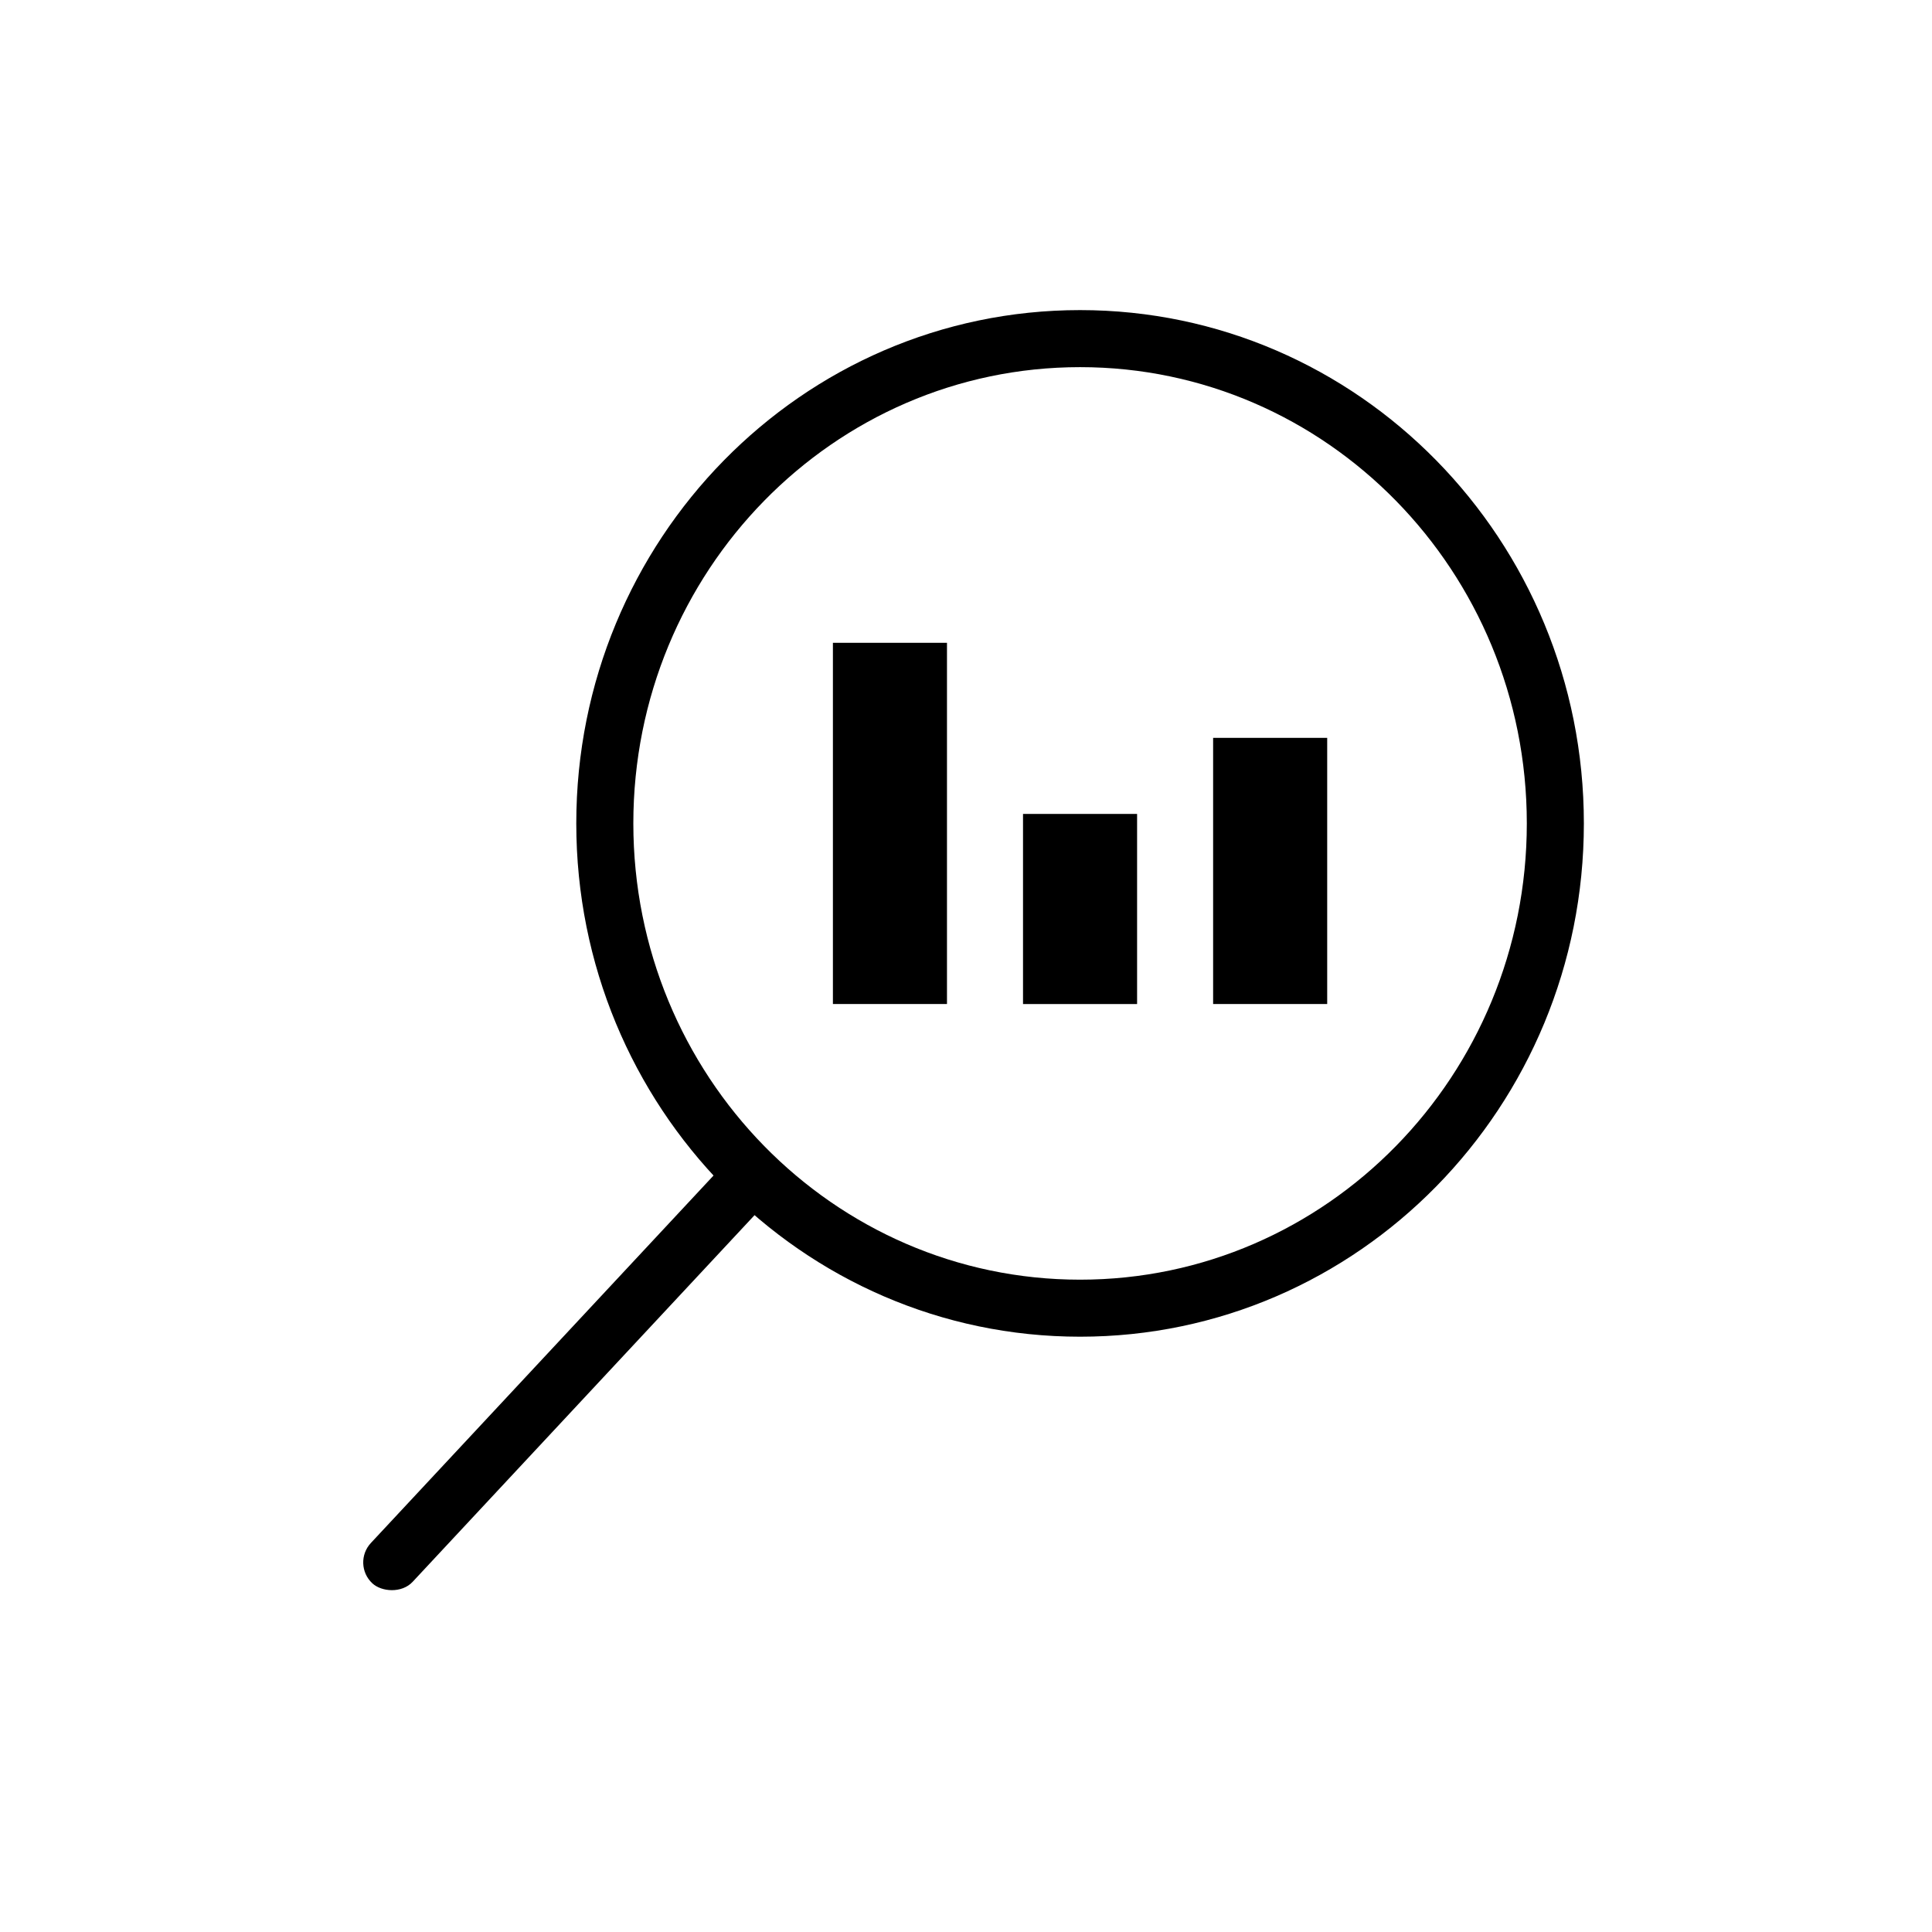 <?xml version="1.0" encoding="UTF-8"?>
<!-- Uploaded to: SVG Repo, www.svgrepo.com, Generator: SVG Repo Mixer Tools -->
<svg fill="#000000" width="800px" height="800px" version="1.1" viewBox="144 144 512 512" xmlns="http://www.w3.org/2000/svg">
 <g>
  <path d="m346.11 463.73-92.77 99.484c-2.848 3.051-8.207 2.68-10.68 0.371-3.051-2.848-3.219-7.629-0.371-10.68l92.77-99.484c2.848-3.051 8.207-2.68 10.68-0.371 3.051 2.848 3.219 7.629 0.371 10.68z" fill-rule="evenodd"/>
  <path d="m430.23 498.24c-73.77 0-133.51-60.938-133.51-136.03 0-75.09 59.738-136.03 133.51-136.03 73.77 0 133.51 60.938 133.51 136.03 0 75.094-59.742 136.03-133.51 136.03zm0-15.113c65.355 0 118.39-54.105 118.39-120.92 0-66.809-53.039-120.91-118.39-120.91-65.352 0-118.39 54.105-118.39 120.91 0 66.812 53.043 120.92 118.39 120.92z"/>
  <path d="m364.73 314.35h30.23v95.723h-30.23z" fill-rule="evenodd"/>
  <path d="m415.11 359.7h30.23v50.383h-30.23z" fill-rule="evenodd"/>
  <path d="m465.49 339.54h30.23v70.535h-30.23z" fill-rule="evenodd"/>
 </g>
</svg>